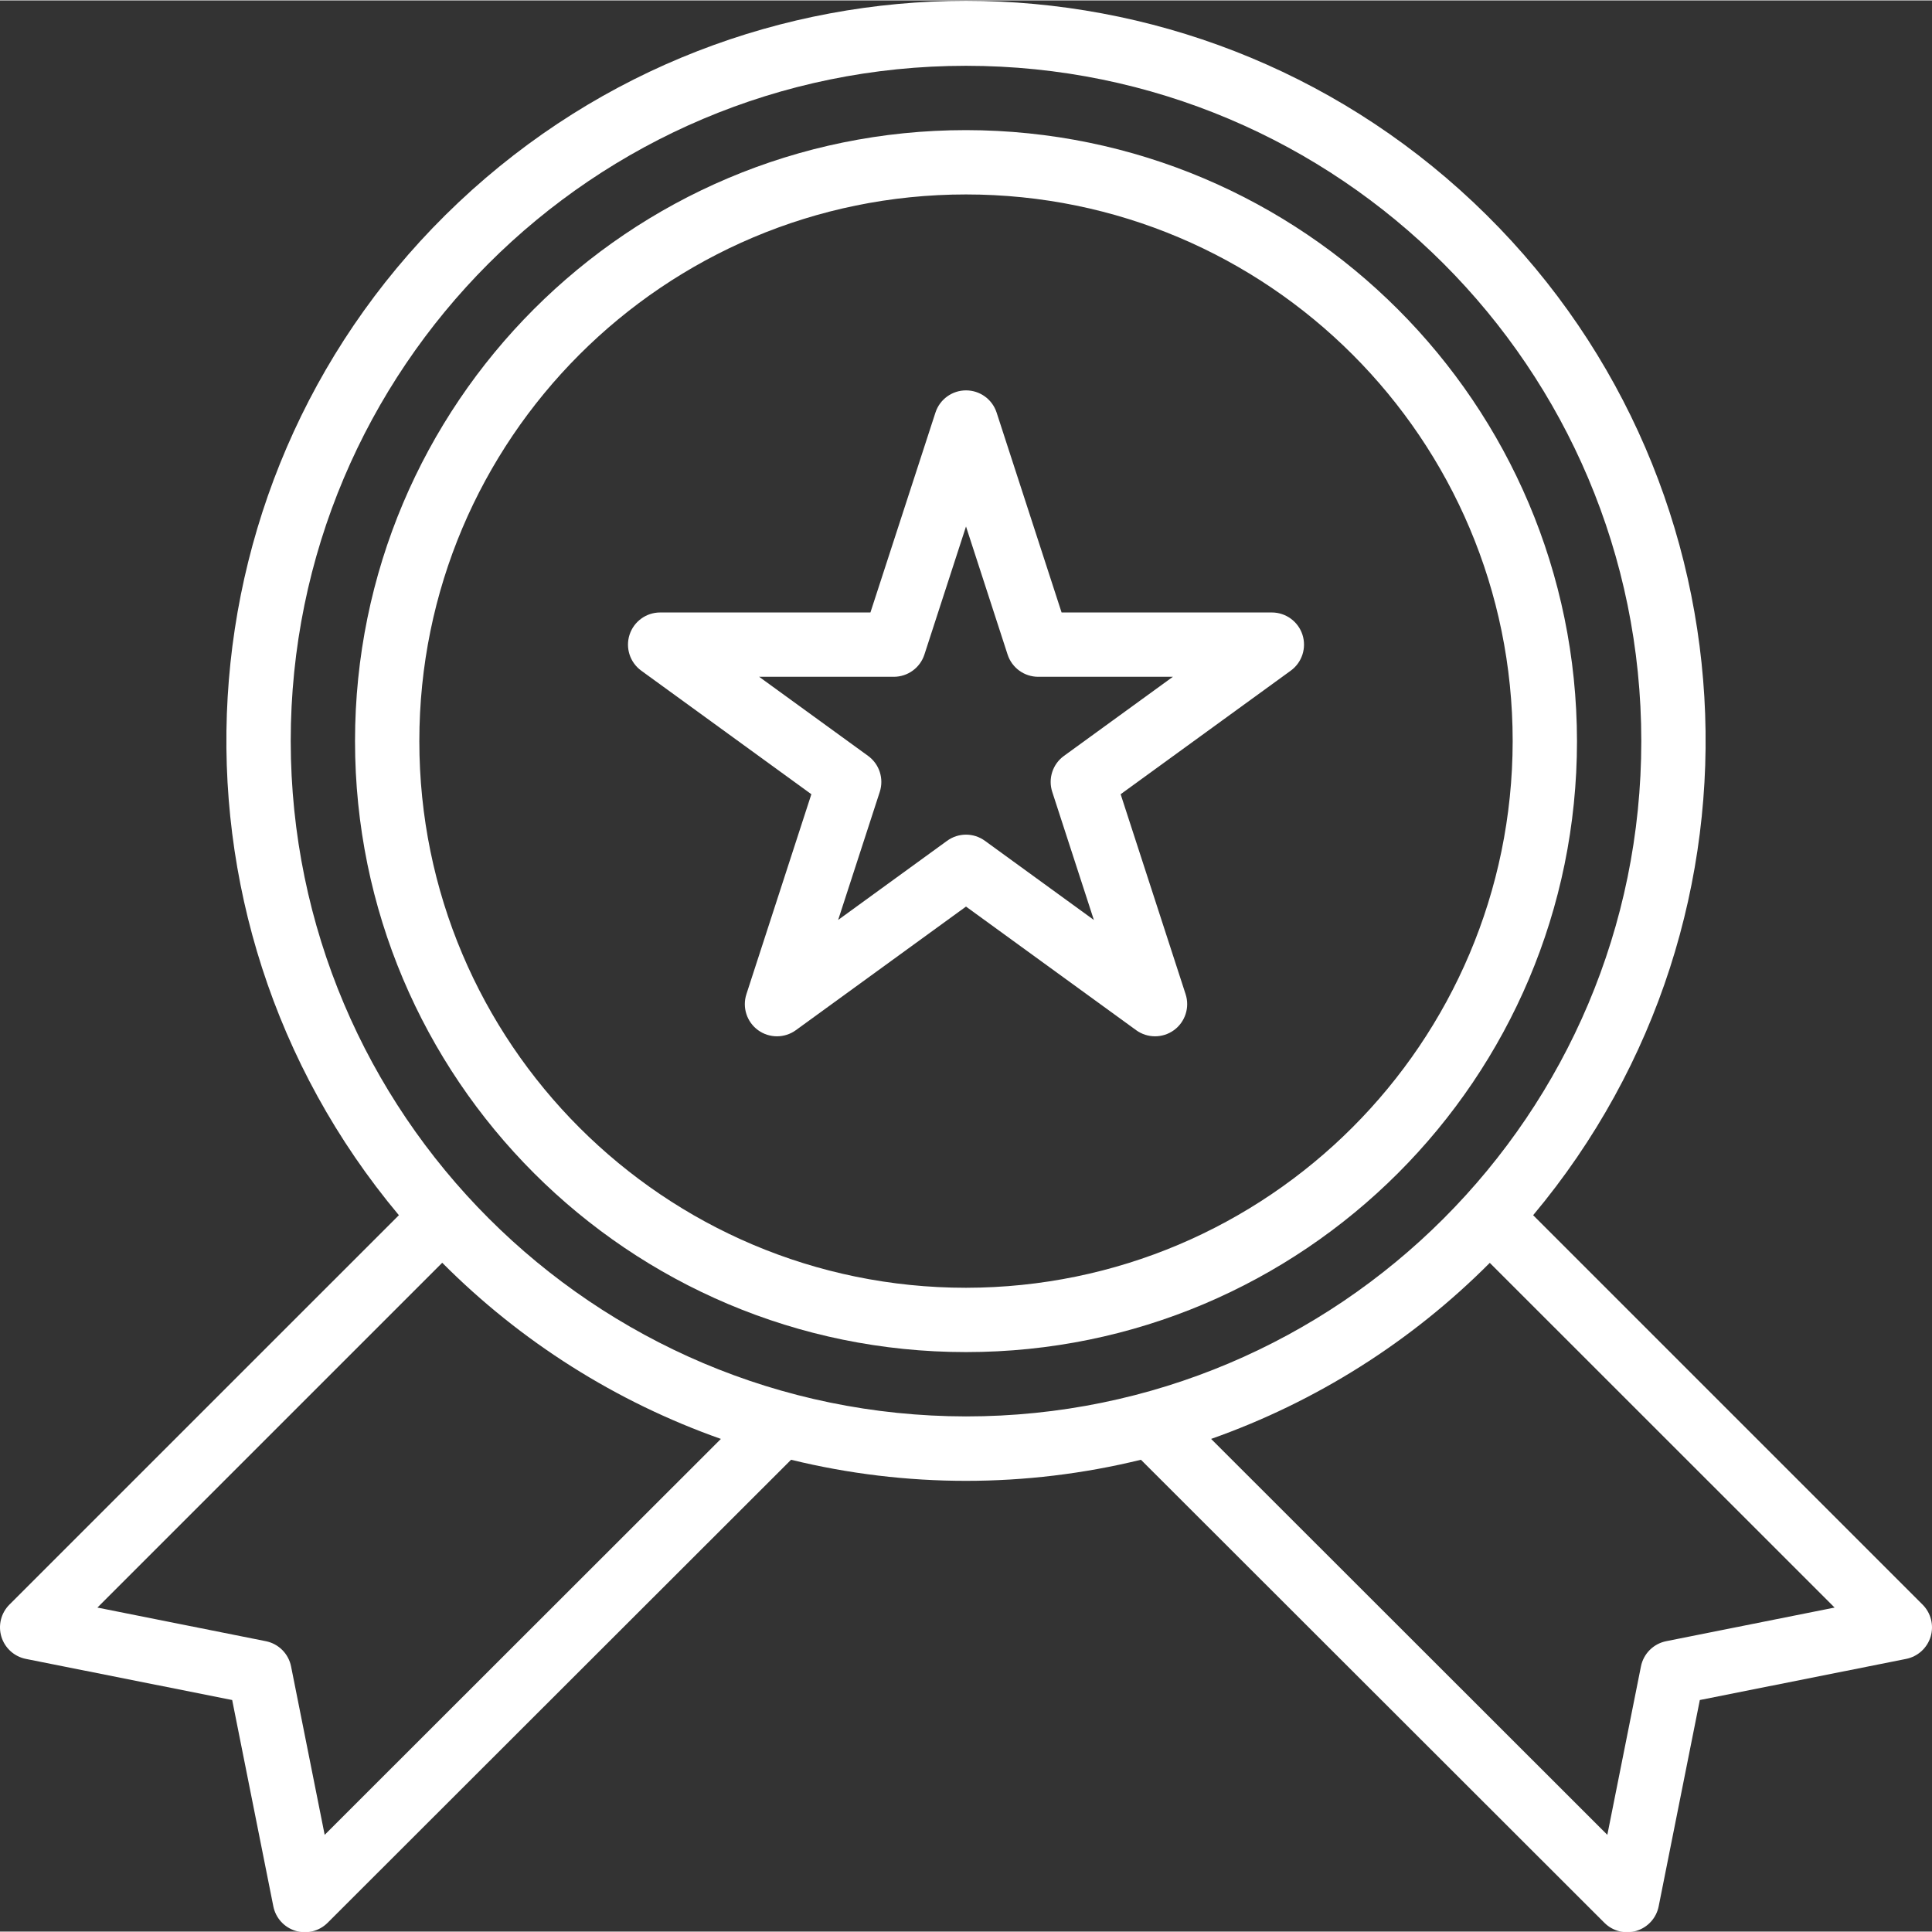 <?xml version="1.0"?>
<svg xmlns="http://www.w3.org/2000/svg" xmlns:xlink="http://www.w3.org/1999/xlink" xmlns:svgjs="http://svgjs.com/svgjs" version="1.1" width="512" height="512" x="0" y="0" viewBox="0 0 1167.502 1167" style="enable-background:new 0 0 512 512" xml:space="preserve"><rect x="0" y="0" width="1167.502" height="1167" fill="#333333" stroke="none"/><g>
<g xmlns="http://www.w3.org/2000/svg" id="surface1">
<path d="M 768.582 369.867 L 641.512 369.867 L 602.234 249.012 C 599.609 241.039 592.172 235.652 583.766 235.652 C 575.371 235.652 567.93 241.039 565.305 249.012 L 525.996 369.867 L 398.926 369.867 C 390.508 369.867 383.055 375.285 380.441 383.293 C 377.844 391.301 380.688 400.066 387.496 405.023 L 490.301 479.695 L 451.047 600.551 C 448.453 608.559 451.297 617.332 458.105 622.285 C 464.914 627.223 474.145 627.223 480.953 622.27 L 583.754 547.59 L 686.559 622.27 C 693.367 627.223 702.59 627.223 709.398 622.285 C 716.207 617.332 719.059 608.559 716.461 600.551 L 677.203 479.695 L 780.004 405.023 C 786.812 400.066 789.66 391.301 787.066 383.293 C 784.457 375.285 776.992 369.867 768.582 369.867 Z M 642.922 456.555 C 636.105 461.512 633.254 470.285 635.875 478.301 L 661.02 555.684 L 595.176 507.844 C 588.367 502.883 579.145 502.883 572.328 507.844 L 506.492 555.664 L 531.637 478.285 C 534.25 470.262 531.395 461.492 524.582 456.531 L 458.738 408.73 L 540.129 408.73 C 548.539 408.73 556.004 403.312 558.613 395.309 L 583.754 317.902 L 608.895 395.309 C 611.5 403.312 618.969 408.73 627.379 408.73 L 708.77 408.73 Z M 642.922 456.555 " style="" fill="#ffffff" data-original="#000000"/>
<path d="M 583.754 78.379 C 379.828 78.379 214.539 243.676 214.539 447.605 C 214.539 651.508 379.828 816.812 583.754 816.812 C 787.672 816.812 952.969 651.508 952.969 447.605 C 952.742 243.773 787.574 78.605 583.754 78.379 Z M 583.754 777.949 C 401.305 777.949 253.402 630.035 253.402 447.605 C 253.402 265.156 401.305 117.25 583.754 117.25 C 766.203 117.25 914.105 265.156 914.105 447.605 C 913.906 629.953 766.117 777.734 583.754 777.949 Z M 583.754 777.949 " style="" fill="#ffffff" data-original="#000000"/>
<path d="M 1161.812 969.414 L 926.473 734.094 C 1078.352 552.652 1062.512 284.293 890.348 121.98 C 718.176 -40.324 449.336 -40.324 277.156 121.98 C 104.992 284.293 89.152 552.652 241.039 734.094 L 5.688 969.414 C 0.621 974.48 -1.242 981.934 0.836 988.805 C 2.918 995.66 8.609 1000.82 15.645 1002.223 L 140.305 1027.066 L 165.176 1151.75 C 166.582 1158.777 171.727 1164.465 178.594 1166.543 C 185.449 1168.621 192.895 1166.762 197.957 1161.699 L 478.047 881.875 C 547.484 898.871 620.023 898.871 689.465 881.875 L 969.551 1161.699 C 974.609 1166.762 982.062 1168.621 988.91 1166.543 C 995.773 1164.465 1000.93 1158.777 1002.328 1151.75 L 1027.203 1027.066 L 1151.859 1002.223 C 1158.898 1000.82 1164.582 995.66 1166.668 988.805 C 1168.742 981.934 1166.879 974.48 1161.812 969.414 Z M 196.199 1108.539 L 175.887 1006.746 C 174.34 999.051 168.324 993.043 160.629 991.512 L 58.855 971.199 L 267.234 762.832 C 314.672 810.508 372.227 846.895 435.633 869.281 Z M 175.68 447.605 C 175.68 222.219 358.375 39.512 583.754 39.512 C 809.137 39.512 991.832 222.219 991.832 447.605 C 991.832 672.98 809.137 855.684 583.754 855.684 C 358.492 855.422 175.926 672.871 175.68 447.605 Z M 1006.879 991.512 C 999.188 993.043 993.164 999.051 991.621 1006.746 L 971.305 1108.539 L 731.875 869.281 C 795.27 846.902 852.836 810.543 900.27 762.891 L 1108.648 971.199 Z M 1006.879 991.512 " style="" fill="#ffffff" data-original="#000000"/>
</g>
</g></svg>
